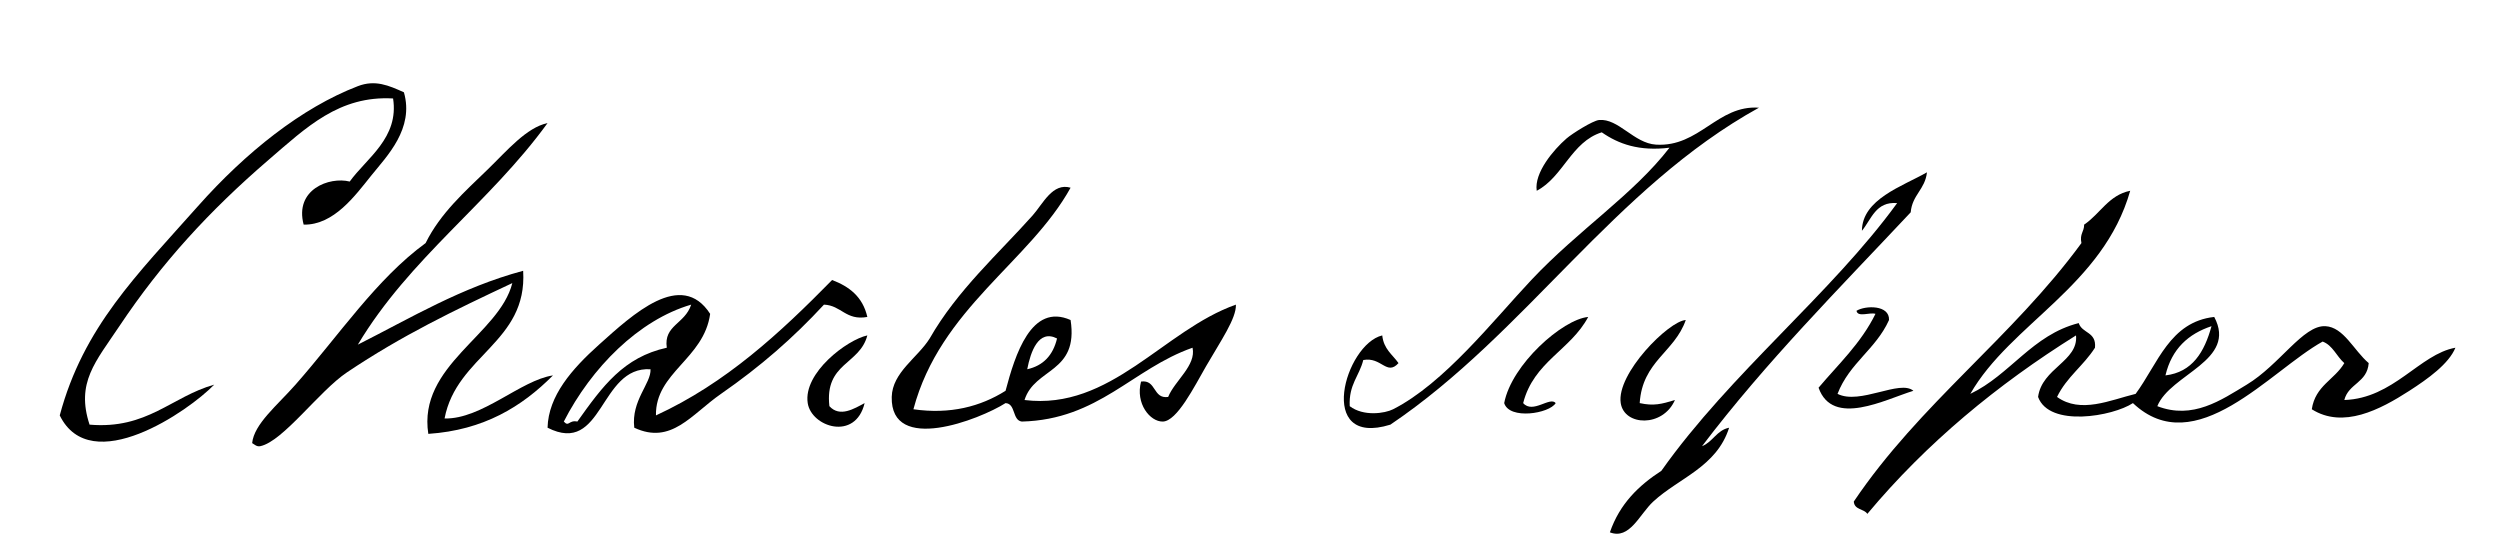 <?xml version="1.0" encoding="UTF-8" standalone="no"?>
<!-- Generator: Adobe Illustrator 13.0.2, SVG Export Plug-In . SVG Version: 6.00 Build 14948) -->
<svg xmlns:dc="http://purl.org/dc/elements/1.1/" xmlns:cc="http://creativecommons.org/ns#" xmlns:rdf="http://www.w3.org/1999/02/22-rdf-syntax-ns#" xmlns:svg="http://www.w3.org/2000/svg" xmlns="http://www.w3.org/2000/svg" xmlns:sodipodi="http://sodipodi.sourceforge.net/DTD/sodipodi-0.dtd" xmlns:inkscape="http://www.inkscape.org/namespaces/inkscape" version="1.0" id="Layer_1" x="0" y="0" width="499" height="111" sodipodi:version="0.32" inkscape:version="0.46" sodipodi:docname="Charles Tupper Signature.svg" inkscape:output_extension="org.inkscape.output.svg.inkscape">
<defs id="defs273">
<inkscape:perspective sodipodi:type="inkscape:persp3d" inkscape:vp_x="0 : 55.277 : 1" inkscape:vp_y="0 : 1000 : 0" inkscape:vp_z="498.75699 : 55.277 : 1" inkscape:persp3d-origin="249.37849 : 36.851334 : 1" id="perspective277"/>
</defs>
<sodipodi:namedview inkscape:window-height="1000" inkscape:window-width="1530" inkscape:pageshadow="2" inkscape:pageopacity="0.0" guidetolerance="10.0" gridtolerance="10.0" objecttolerance="10.0" borderopacity="1.0" bordercolor="#666666" pagecolor="#ffffff" id="base" showgrid="false" inkscape:zoom="1.0907115" inkscape:cx="249.37849" inkscape:cy="55.277" inkscape:window-x="-8" inkscape:window-y="-8" inkscape:current-layer="Layer_1"/>
<path fill-rule="evenodd" clip-rule="evenodd" d="M339.725,89.057c12.769-16.827,27.423-31.512,41.651-46.678 c0.318-3.528,2.864-4.527,3.246-7.984c-4.924,2.807-12.94,5.368-12.983,11.67c1.918-2.328,2.757-5.88,7.032-5.528 c-13.204,18.174-33.245,33.907-47.06,53.435c-4.473,2.906-8.303,6.542-10.277,12.283c3.954,1.531,5.903-3.602,8.654-6.142 c5.116-4.725,12.652-6.892,15.146-14.741C342.672,85.853,341.875,88.223,339.725,89.057z" id="path242"/>
<path fill-rule="evenodd" clip-rule="evenodd" d="M414.373,66.947c0.504,5.152-6.817,6.533-7.572,12.284 c2.232,6.121,14.906,3.885,18.932,1.228c12.481,11.797,27.413-6.49,37.866-12.283c2.036,0.758,2.789,2.974,4.326,4.3 c-1.941,3.323-5.785,4.485-6.492,9.213c6.238,3.943,13.604,0.102,19.475-3.686c3.716-2.397,7.873-5.372,9.195-8.599 c-7.174,1.3-12.345,10.119-22.178,10.44c0.848-3.336,4.561-3.42,4.868-7.369c-2.986-2.537-4.986-7.189-8.654-7.371 c-4.436-0.22-9.102,7.697-15.687,11.67c-5.13,3.094-10.766,7.033-17.851,4.299c2.618-6.464,16.014-9.066,11.359-17.811 c-8.871,0.983-11.25,9.338-15.688,15.354c-5.056,1.235-10.979,4.008-15.687,0.614c1.914-3.97,5.311-6.253,7.572-9.827 c0.315-3.224-2.566-2.819-3.245-4.914c-9.282,2.357-13.641,10.309-21.637,14.127c8.025-14.023,26.504-21.497,31.914-40.537 c-4.298,0.853-6.021,4.628-9.194,6.756c0.011,1.447-0.933,1.808-0.542,3.685c-13.743,18.791-32.315,32.097-45.438,51.592 c0.131,1.696,2.012,1.401,2.706,2.457C384.571,88.384,398.678,76.765,414.373,66.947z M441.419,65.104 c-1.414,5.15-3.813,9.183-9.196,9.827C433.483,69.606,436.817,66.635,441.419,65.104z" id="path244"/>
<path fill-rule="evenodd" clip-rule="evenodd" d="M102.259,56.505c-2.59,10.322-18.887,16.417-16.769,30.096 c11.062-0.747,18.668-5.419,24.882-11.67c-6.445,0.963-14.183,8.768-21.637,8.599c2.404-12.639,16.571-15.153,15.687-29.481 C92.031,57.38,82.039,63.438,71.426,68.79c10.35-17.319,26.309-28.271,37.865-44.222c-4.215,0.879-8.115,5.543-11.9,9.213 c-4.608,4.467-9.485,8.76-12.441,14.741c-9.793,7.139-17.278,18.39-25.964,28.253c-3.645,4.139-8.277,7.851-8.655,11.67 c0.419,0.228,0.899,0.767,1.623,0.613c4.566-0.965,11.754-11.015,17.31-14.74C80.297,66.916,90.634,61.968,102.259,56.505z" id="path246"/>
<path fill-rule="evenodd" clip-rule="evenodd" d="M129.846,73.703c0.145,2.838-3.886,6.225-3.246,11.669 c7.396,3.464,11.367-2.631,17.31-6.755c7.898-5.482,14.42-11.172,20.555-17.812c3.483,0.141,4.361,3.238,8.655,2.458 c-0.926-4.067-3.653-6.089-7.032-7.371c-10.364,10.547-21.177,20.585-35.16,27.024c-0.155-8.573,9.568-11.245,10.819-20.269 c-5.752-8.928-15.464,0.124-22.178,6.143c-5.409,4.849-10.113,10.211-10.277,16.582 C120.473,91.053,119.569,73.073,129.846,73.703z M115.241,84.144c-1.726-0.364-1.672,1.152-2.705,0 c5.506-10.751,14.946-20.277,25.423-23.339c-1.253,3.89-5.515,4.093-4.868,8.599C124.471,71.297,120.271,77.081,115.241,84.144z" id="path248"/>
<path fill-rule="evenodd" clip-rule="evenodd" d="M172.579,80.458c-2.068,1.099-4.947,2.913-7.032,0.614 c-0.976-8.683,6.067-8.261,7.573-14.126c-4.024,0.873-12.822,7.453-11.9,13.512C161.944,85.218,170.75,88.111,172.579,80.458z" id="path250"/>
<path fill-rule="evenodd" clip-rule="evenodd" d="M200.708,80.458c2.062,0.115,1.309,3.428,3.245,3.686 c15.338-0.396,22.09-10.54,34.079-14.74c0.768,3.544-3.564,6.591-4.868,9.827c-3.095,0.442-2.314-3.515-5.41-3.071 c-1.161,4.412,1.809,8.019,4.328,7.984c2.848-0.04,6.307-6.99,8.655-11.056c2.911-5.04,6.056-9.542,5.95-12.284 c-14.464,5.097-24.968,21.164-42.192,19.04c2.035-6.493,10.832-5.309,9.196-15.968c-7.861-3.488-11.08,6.964-12.982,14.126 c-5.007,3.145-11.02,4.738-18.392,3.686c5.36-20.125,23.166-29.377,31.374-44.223c-3.595-1.068-5.514,3.219-7.573,5.528 c-6.756,7.579-15.071,14.958-20.555,24.567c-2.394,3.833-7.456,6.757-7.573,11.671C177.715,90.663,195.467,83.78,200.708,80.458z M210.985,67.56c-0.807,3.384-2.783,5.439-5.95,6.143C205.702,70.236,207.273,65.656,210.985,67.56z" id="path252"/>
<path fill-rule="evenodd" clip-rule="evenodd" d="M351.084,21.497c-8.272-0.584-11.876,7.913-20.556,7.37 c-4.399-0.274-7.492-5.274-11.358-4.913c-1.252,0.117-5.399,2.735-6.49,3.685c-2.589,2.251-6.491,6.84-5.951,10.441 c5.303-2.782,6.903-9.767,12.982-11.669c3.354,2.334,7.454,3.82,13.522,3.071c-7.232,9.38-18.152,16.377-27.587,26.41 c-7.624,8.107-17.388,20.617-27.588,25.797c-1.652,0.839-5.912,1.473-8.654-0.615c-0.215-4.338,1.916-6.014,2.705-9.213 c3.645-0.69,4.667,3.231,7.031,0.615c-1.197-1.712-2.958-2.783-3.245-5.528c-7.419,1.756-13.361,22.463,1.623,17.812 C304.559,66.529,322.097,37.514,351.084,21.497z" id="path254"/>
<path fill-rule="evenodd" clip-rule="evenodd" d="M334.317,79.844c-2.659,0.805-4.229,1.234-7.033,0.614 c0.541-8.394,6.956-10.118,9.196-16.583c-3.38,0.191-13.884,10.696-12.982,16.583C324.202,85.062,331.911,85.333,334.317,79.844z " id="path258"/>
<path fill-rule="evenodd" clip-rule="evenodd" d="M310.515,80.458c-1.112-1.387-4.573,2.213-6.491,0 c2.095-8.268,9.456-10.556,12.983-17.196c-5.121,0.478-15.317,9.498-16.77,17.196C301.265,83.83,309.247,82.562,310.515,80.458z" id="path260"/>
<path fill-rule="evenodd" clip-rule="evenodd" d="M381.917,78.002c-2.7-2.307-10.678,2.88-15.145,0.614 c2.347-6.139,7.661-8.907,10.277-14.741c0.136-3.044-4.711-2.935-6.491-1.843c0.232,1.374,2.666,0.249,3.786,0.614 c-2.911,5.907-7.391,10.034-11.359,14.741C365.797,85.343,376.32,79.711,381.917,78.002z" id="path262"/>
<path fill-rule="evenodd" clip-rule="evenodd" d="M42.757,76.774c-8.524,2.399-13.375,8.971-24.882,7.984 c-2.757-8.389,1.219-12.565,5.95-19.654c8.459-12.672,18.026-23.076,29.751-33.166c7.597-6.538,14.13-12.892,24.883-12.284 c1.225,7.873-5.29,11.911-8.655,16.583c-4.066-1.021-11.057,1.581-9.195,8.599c6.017,0.116,10.269-5.78,13.522-9.827 c3.095-3.848,8.572-9.329,6.492-16.583c-3.053-1.379-5.742-2.555-9.196-1.229c-11.232,4.315-22.397,13.234-31.915,23.954 c-12.14,13.674-22.874,24.101-27.587,41.765C18.126,95.562,37.68,82.037,42.757,76.774z" id="path270"/>
</svg>